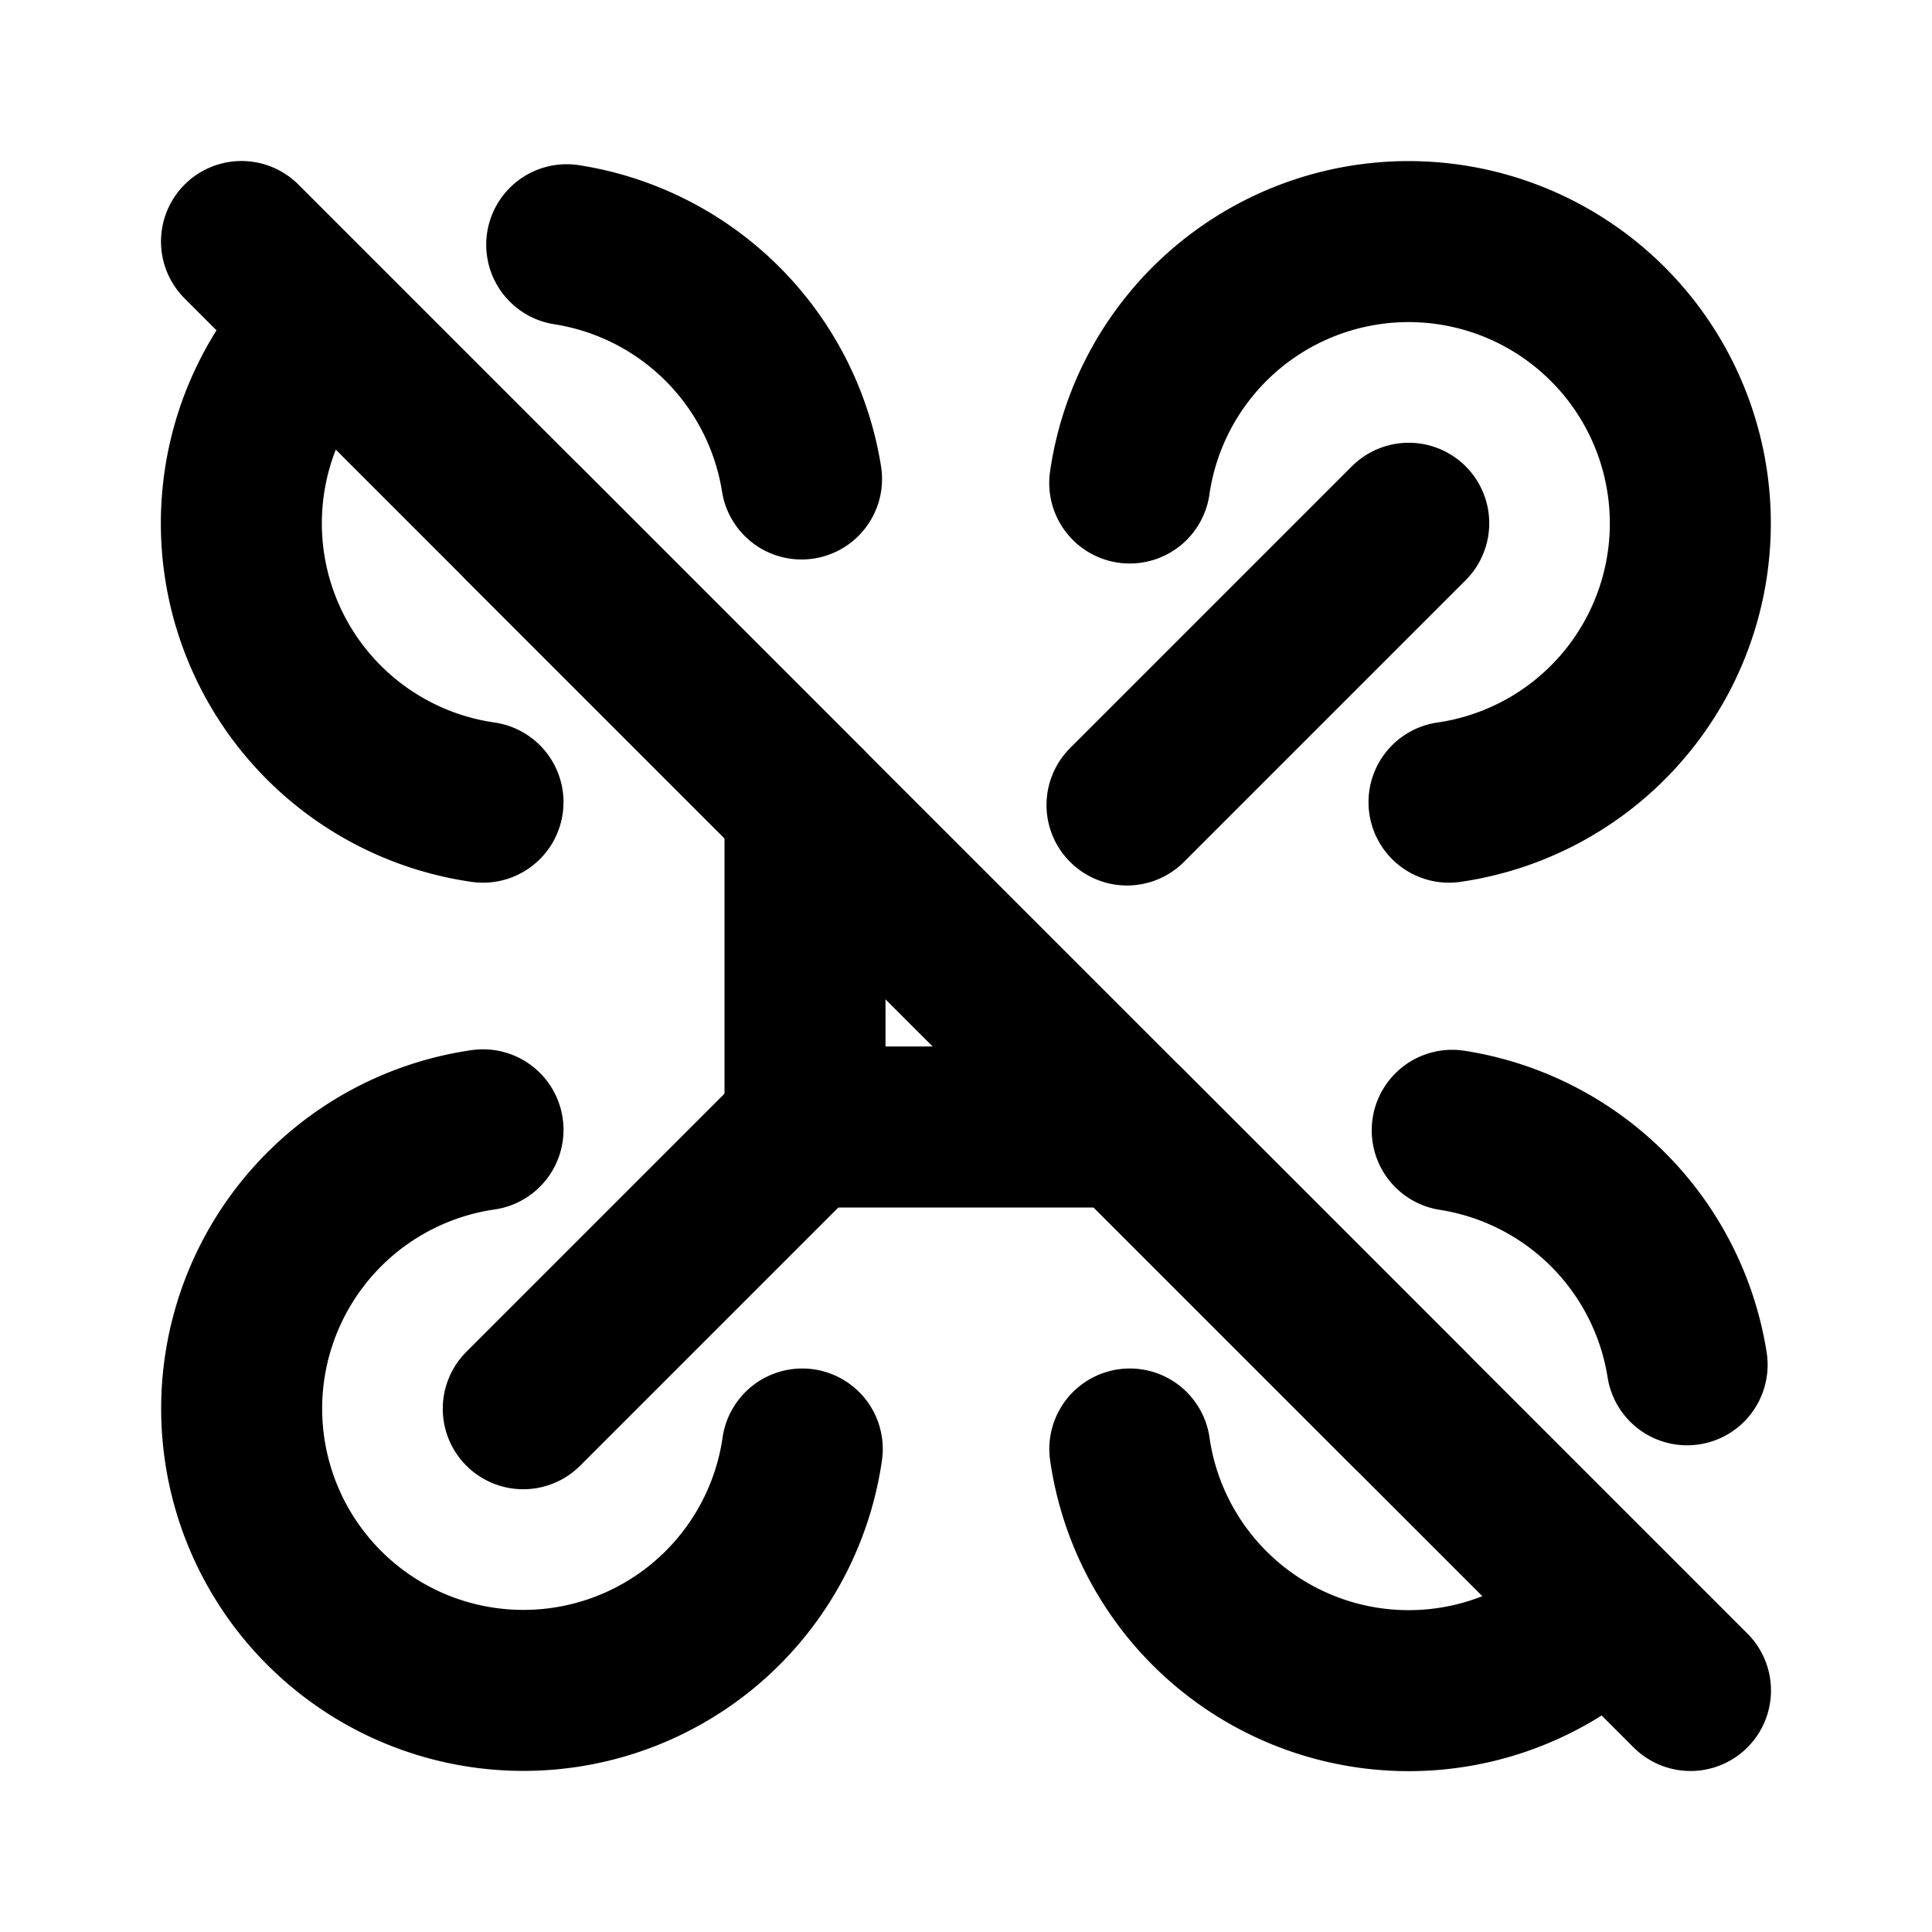 <!--
tags: [device, fly, aircraft, surveillance, control, autonomous]
category: Vehicles
version: "1.39"
unicode: "ee7e"
-->
<svg
  xmlns="http://www.w3.org/2000/svg"
  width="24"
  height="24"
  viewBox="0 0 24 24"
  fill="none"
  stroke="currentColor"
  stroke-width="2"
  stroke-linecap="round"
  stroke-linejoin="round"
>
  <path d="M14 14h-4v-4" />
  <path d="M10 10l-3.5 -3.5" />
  <path d="M9.957 5.95a3.503 3.503 0 0 0 -2.917 -2.91m-3.02 .989a3.5 3.5 0 0 0 1.98 5.936" />
  <path d="M14 10l3.5 -3.5" />
  <path d="M18 9.965a3.5 3.5 0 1 0 -3.966 -3.965" />
  <path d="M14 14l3.5 3.5" />
  <path d="M14.035 18a3.5 3.5 0 0 0 5.936 1.98m.987 -3.026a3.503 3.503 0 0 0 -2.918 -2.913" />
  <path d="M10 14l-3.5 3.5" />
  <path d="M6 14.035a3.5 3.5 0 1 0 3.966 3.965" />
  <path d="M3 3l18 18" />
</svg>
